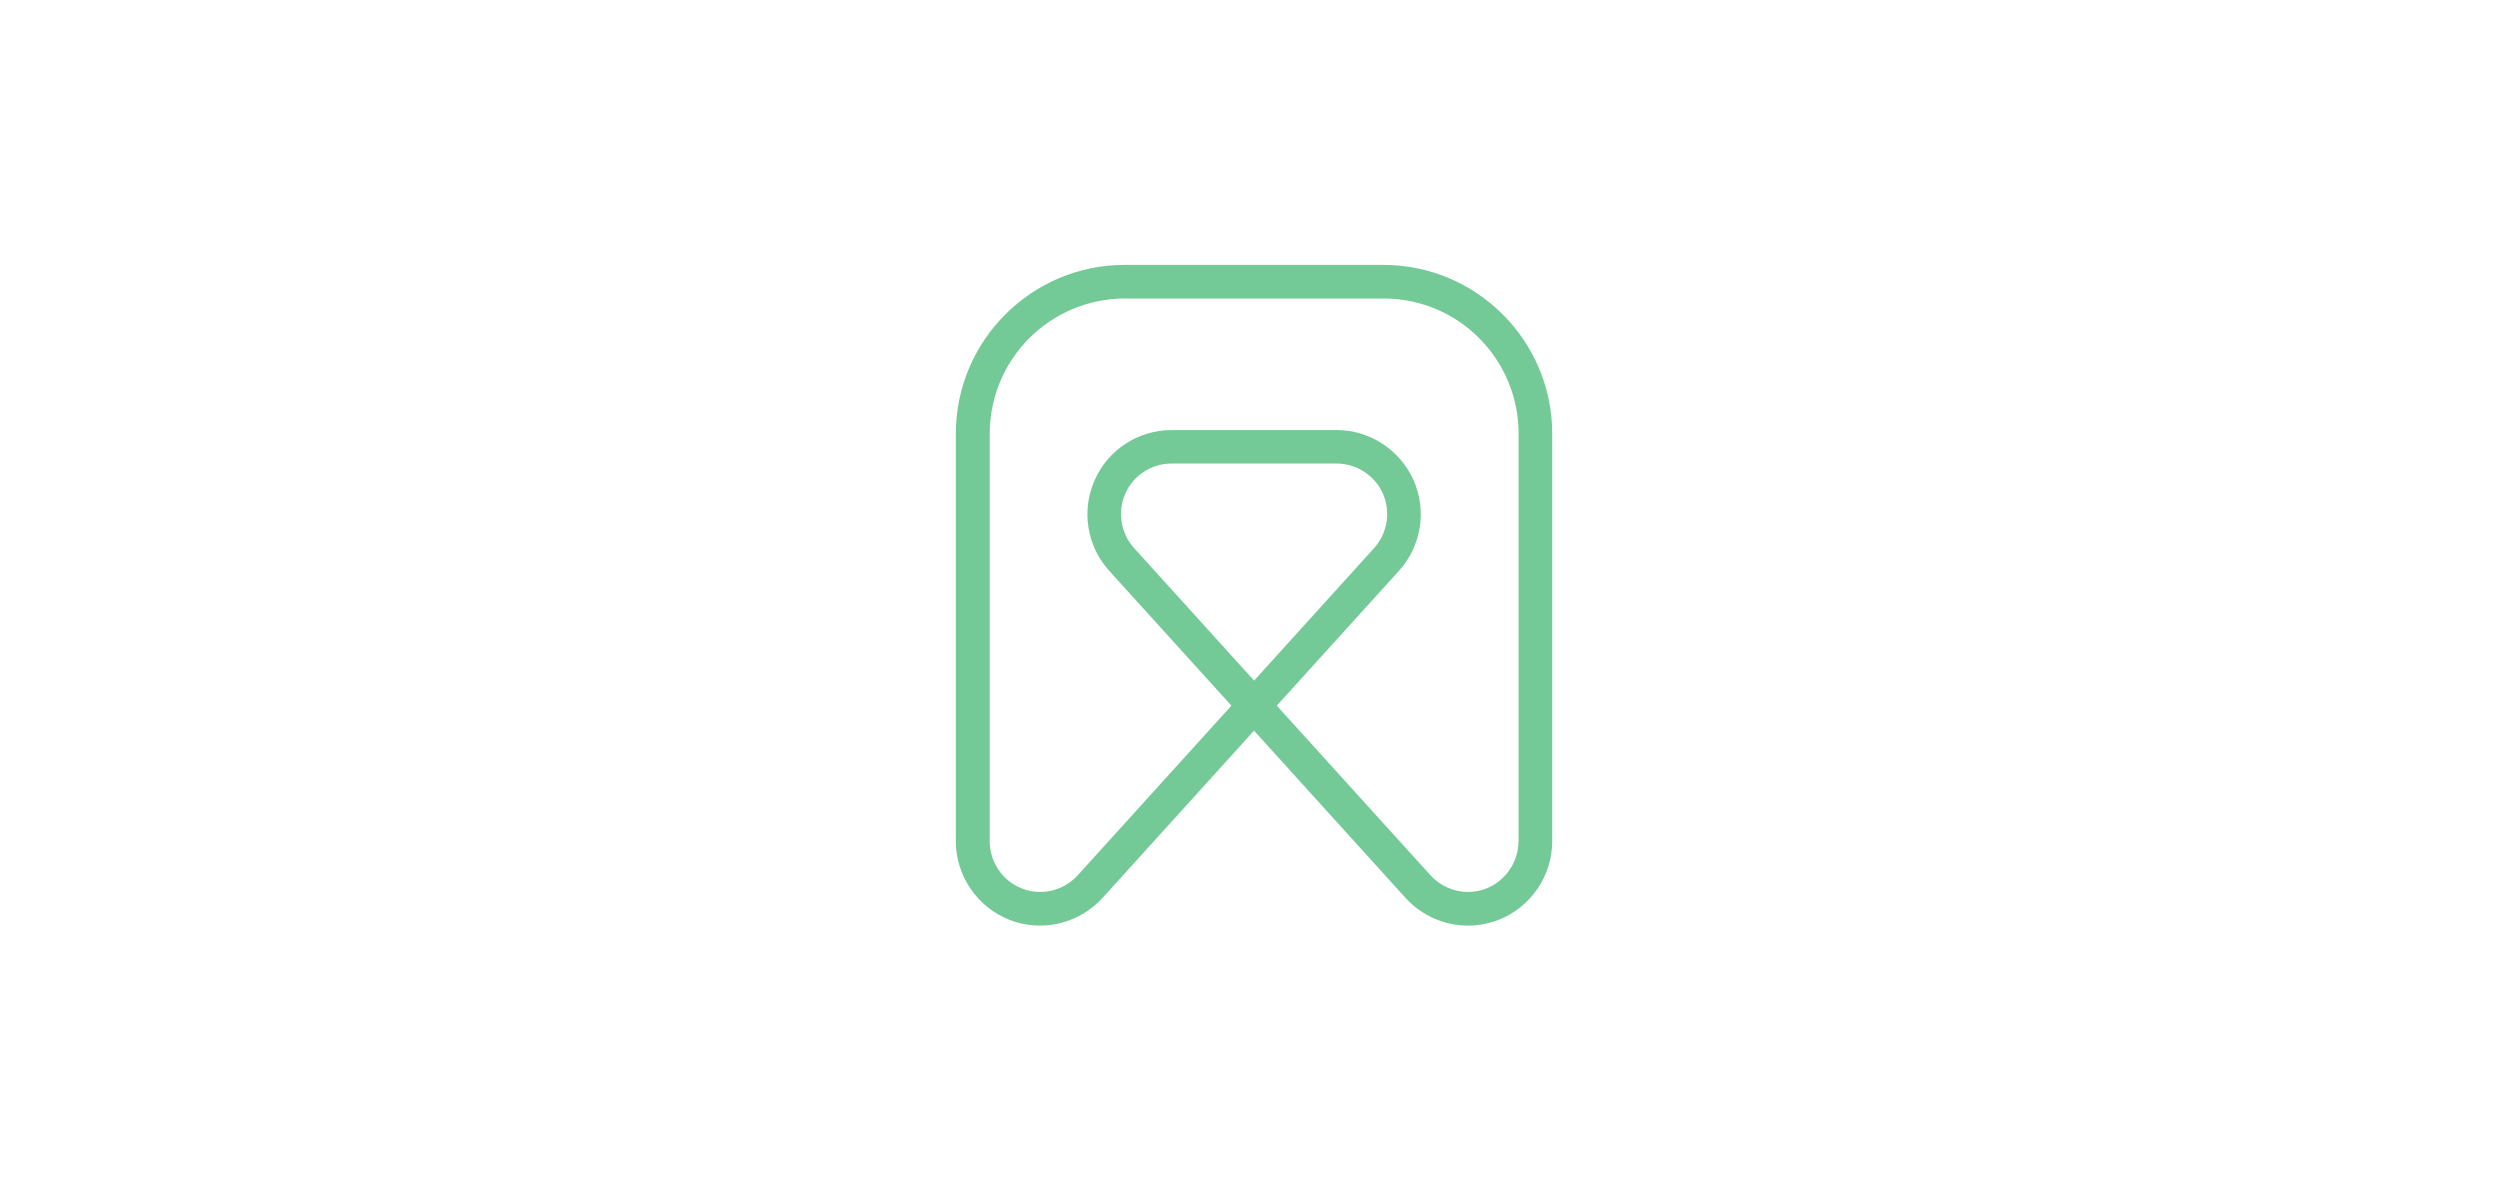 <svg width="168" height="80" viewBox="0 0 168 80" fill="none" xmlns="http://www.w3.org/2000/svg">
<path d="M92.951 17.8H75.581C69.32 17.8 64.231 22.89 64.231 29.15V56.54C64.231 58.86 65.691 60.98 67.85 61.82C68.501 62.07 69.191 62.2 69.891 62.2C71.49 62.2 73.01 61.52 74.091 60.34L84.27 49.1L94.451 60.34C95.52 61.52 97.05 62.2 98.65 62.2C99.35 62.2 100.03 62.07 100.69 61.82C102.86 60.98 104.31 58.86 104.31 56.54V29.15C104.31 22.89 99.221 17.8 92.96 17.8H92.951ZM102.04 56.54C102.04 57.93 101.16 59.21 99.871 59.71C99.481 59.86 99.07 59.94 98.65 59.94C97.691 59.94 96.77 59.53 96.13 58.82L85.8 47.42L94.01 38.36C95.51 36.7 95.9 34.31 94.99 32.27C94.081 30.23 92.05 28.9 89.82 28.9H78.731C76.49 28.9 74.46 30.22 73.561 32.27C72.65 34.31 73.04 36.71 74.54 38.36L82.751 47.42L72.421 58.82C71.781 59.53 70.861 59.94 69.9 59.94C69.481 59.94 69.07 59.86 68.68 59.71C67.38 59.21 66.51 57.94 66.51 56.54V29.15C66.51 24.13 70.581 20.06 75.6 20.06H92.981C98.001 20.06 102.05 24.13 102.05 29.15V56.54H102.04ZM84.27 45.73L76.21 36.83C75.311 35.84 75.081 34.4 75.621 33.17C76.16 31.94 77.38 31.15 78.731 31.15H89.82C91.16 31.15 92.38 31.94 92.93 33.17C93.471 34.4 93.24 35.83 92.341 36.83L84.281 45.73H84.27Z" fill="#74CA97"/>
</svg>
